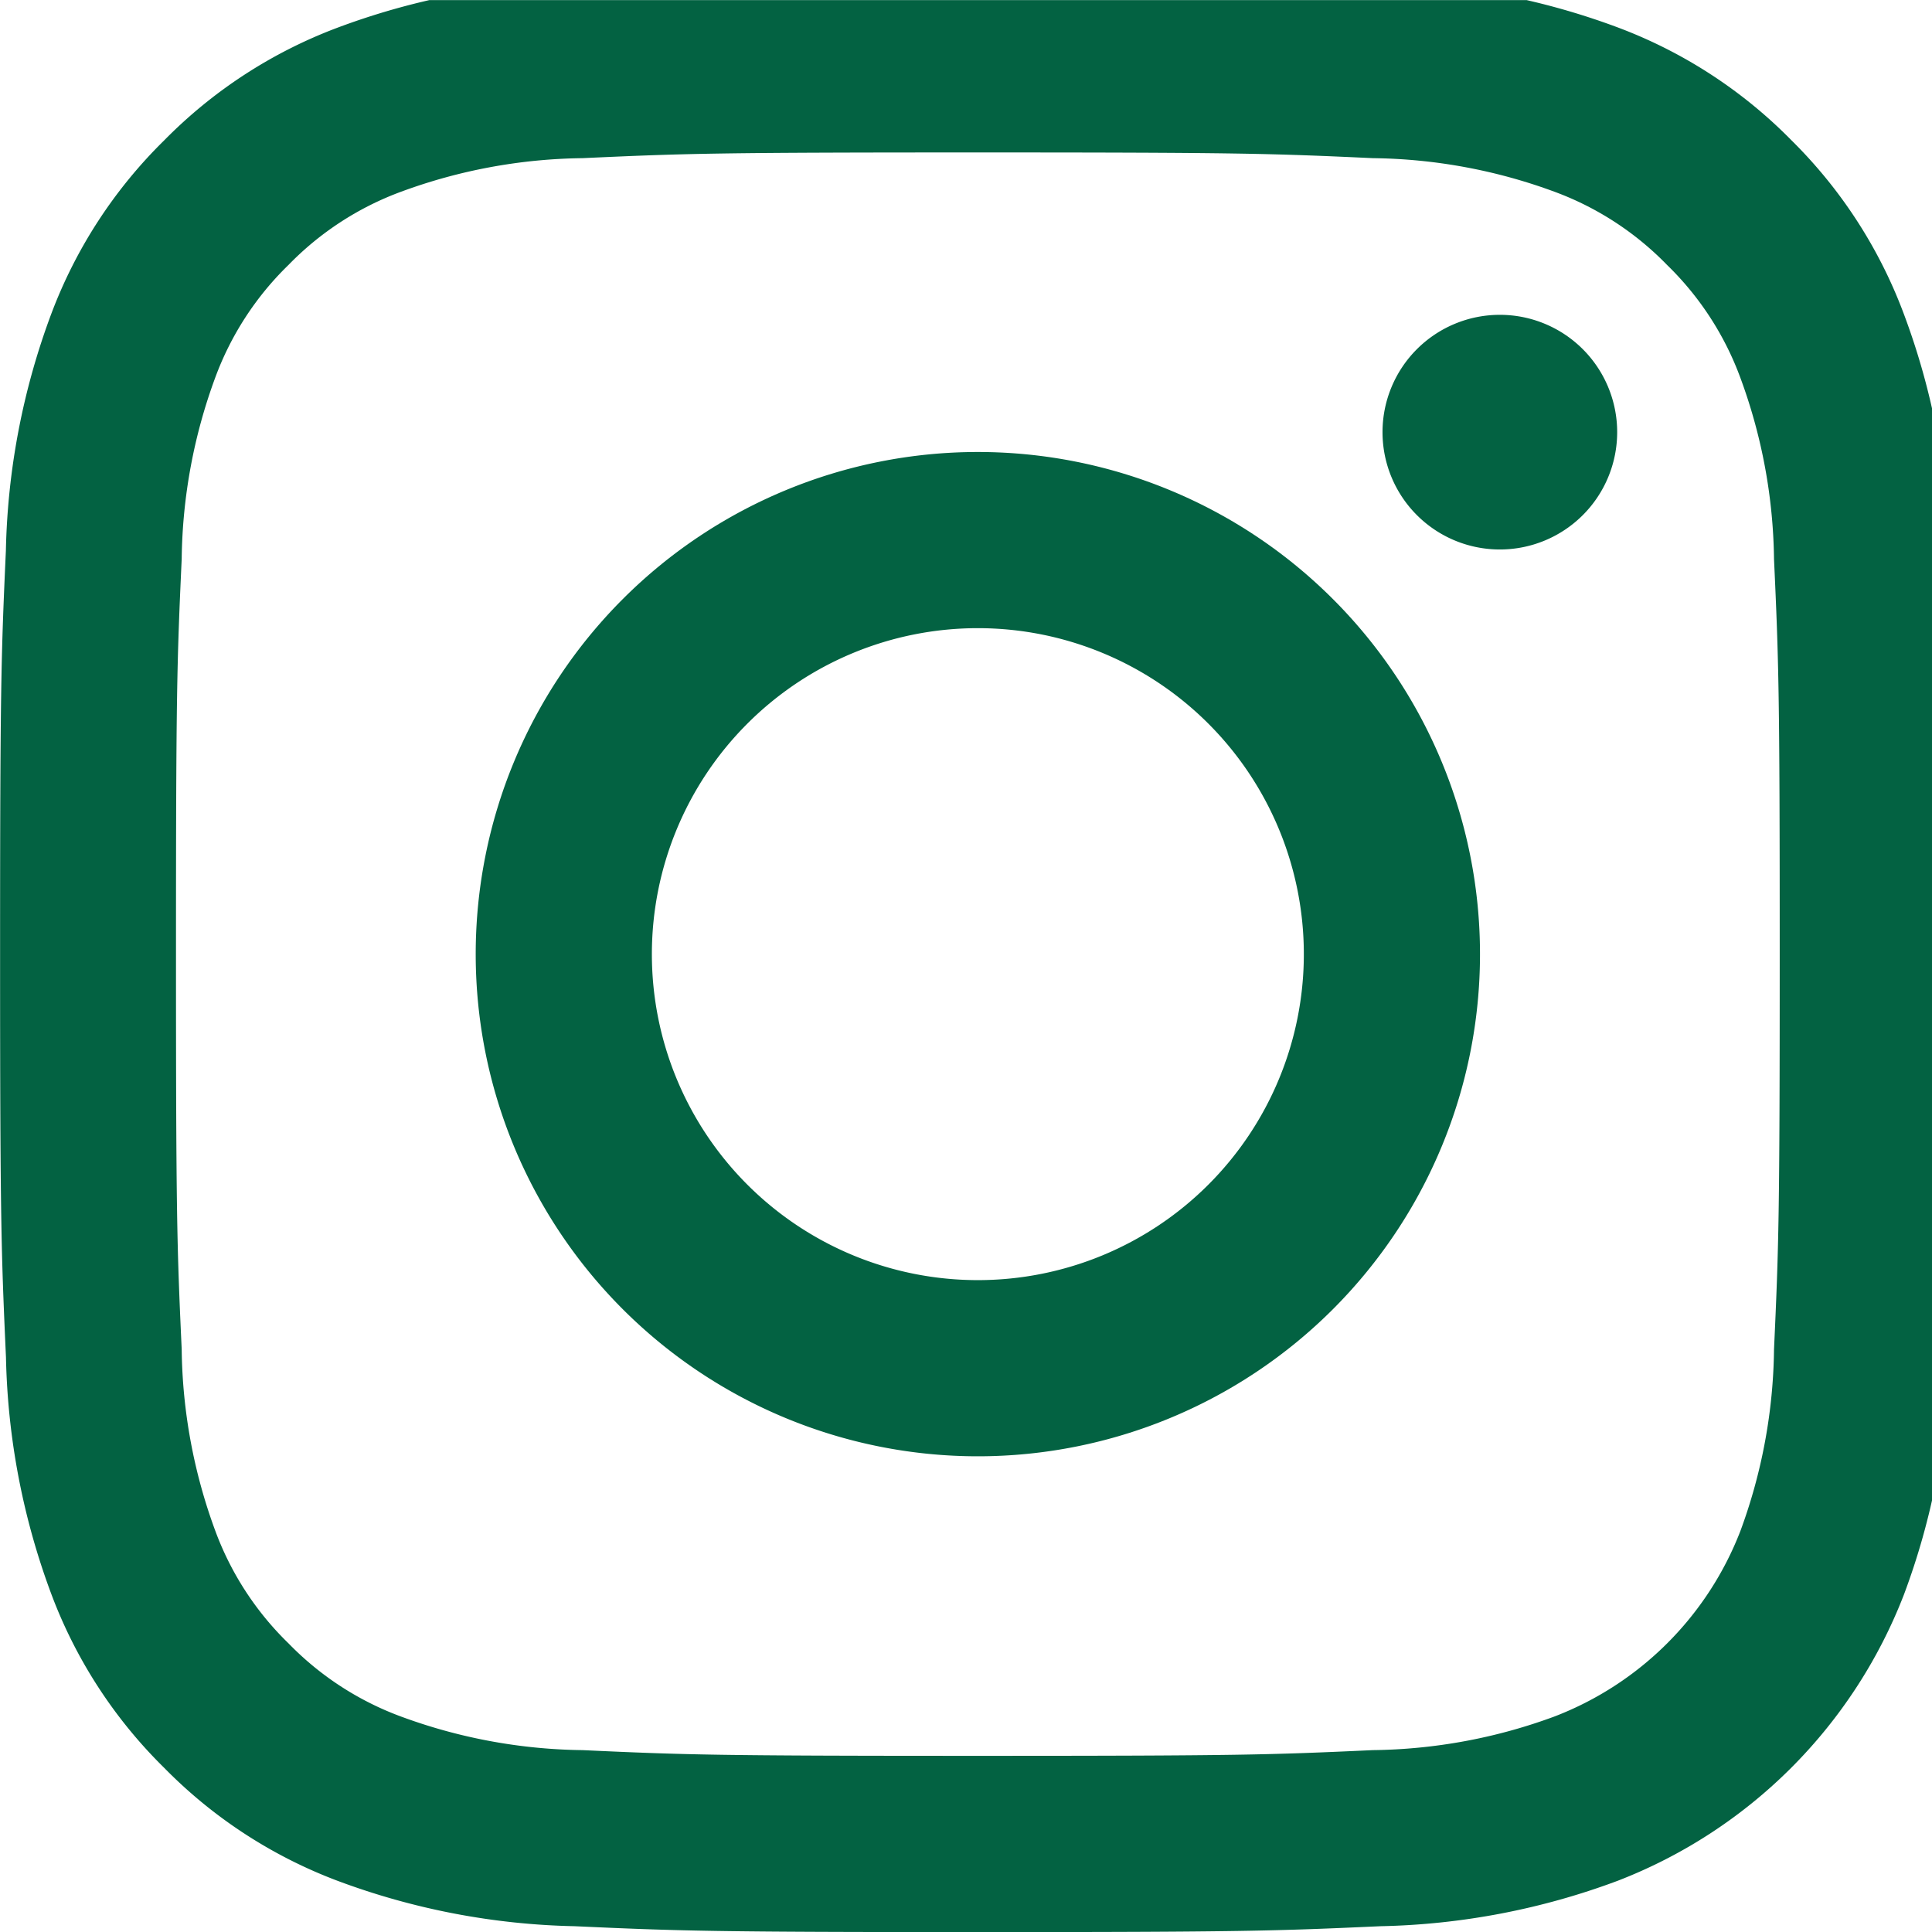 <svg xmlns="http://www.w3.org/2000/svg" xmlns:xlink="http://www.w3.org/1999/xlink" width="22" height="22" viewBox="0 0 22 22">
  <defs>
    <clipPath id="clip-path">
      <rect id="Rettangolo_1117" data-name="Rettangolo 1117" width="22" height="22" transform="translate(0 0)" fill="#036242"/>
    </clipPath>
  </defs>
  <g id="Raggruppa_3012" data-name="Raggruppa 3012" transform="translate(0 -0.369)">
    <g id="Raggruppa_3011" data-name="Raggruppa 3011" transform="translate(0 0.37)" clip-path="url(#clip-path)">
      <path id="Tracciato_232" data-name="Tracciato 232" d="M11.134,2.006c2.973,0,3.325.011,4.5.065a6.161,6.161,0,0,1,2.068.383,3.451,3.451,0,0,1,1.28.833,3.451,3.451,0,0,1,.833,1.28A6.161,6.161,0,0,1,20.2,6.636c.054,1.174.065,1.526.065,4.5s-.011,3.325-.065,4.5a6.161,6.161,0,0,1-.383,2.068A3.688,3.688,0,0,1,17.7,19.816a6.161,6.161,0,0,1-2.068.383c-1.174.054-1.526.065-4.5.065s-3.326-.011-4.5-.065a6.161,6.161,0,0,1-2.068-.383,3.451,3.451,0,0,1-1.28-.833,3.451,3.451,0,0,1-.833-1.28,6.162,6.162,0,0,1-.383-2.068c-.054-1.174-.065-1.526-.065-4.5s.011-3.325.065-4.5a6.162,6.162,0,0,1,.383-2.068,3.451,3.451,0,0,1,.833-1.28,3.451,3.451,0,0,1,1.28-.833,6.161,6.161,0,0,1,2.068-.383c1.174-.054,1.526-.065,4.5-.065m0-2.006C8.11,0,7.731.013,6.543.067a8.174,8.174,0,0,0-2.7.518A5.458,5.458,0,0,0,1.868,1.869,5.458,5.458,0,0,0,.584,3.841a8.173,8.173,0,0,0-.518,2.7C.012,7.732,0,8.111,0,11.135s.013,3.4.067,4.591a8.173,8.173,0,0,0,.518,2.7A5.458,5.458,0,0,0,1.868,20.4,5.458,5.458,0,0,0,3.84,21.686a8.174,8.174,0,0,0,2.7.518c1.188.054,1.567.067,4.591.067s3.4-.013,4.591-.067a8.174,8.174,0,0,0,2.7-.518,5.694,5.694,0,0,0,3.257-3.257,8.173,8.173,0,0,0,.518-2.7c.054-1.188.067-1.567.067-4.591s-.013-3.4-.067-4.591a8.173,8.173,0,0,0-.518-2.7A5.459,5.459,0,0,0,20.4,1.869,5.459,5.459,0,0,0,18.428.585a8.174,8.174,0,0,0-2.7-.518C14.538.013,14.159,0,11.134,0" transform="translate(0.001 -0.271)" fill="#036242"/>
      <path id="Tracciato_233" data-name="Tracciato 233" d="M128.273,122.556a5.718,5.718,0,1,0,5.718,5.718,5.718,5.718,0,0,0-5.718-5.718m0,9.43a3.712,3.712,0,1,1,3.712-3.712,3.712,3.712,0,0,1-3.712,3.712" transform="translate(-117.138 -117.41)" fill="#036242"/>
      <path id="Tracciato_234" data-name="Tracciato 234" d="M358.838,88.551a1.336,1.336,0,1,1-1.336-1.336,1.336,1.336,0,0,1,1.336,1.336" transform="translate(-340.423 -83.631)" fill="#036242"/>
    </g>
  </g>
</svg>

